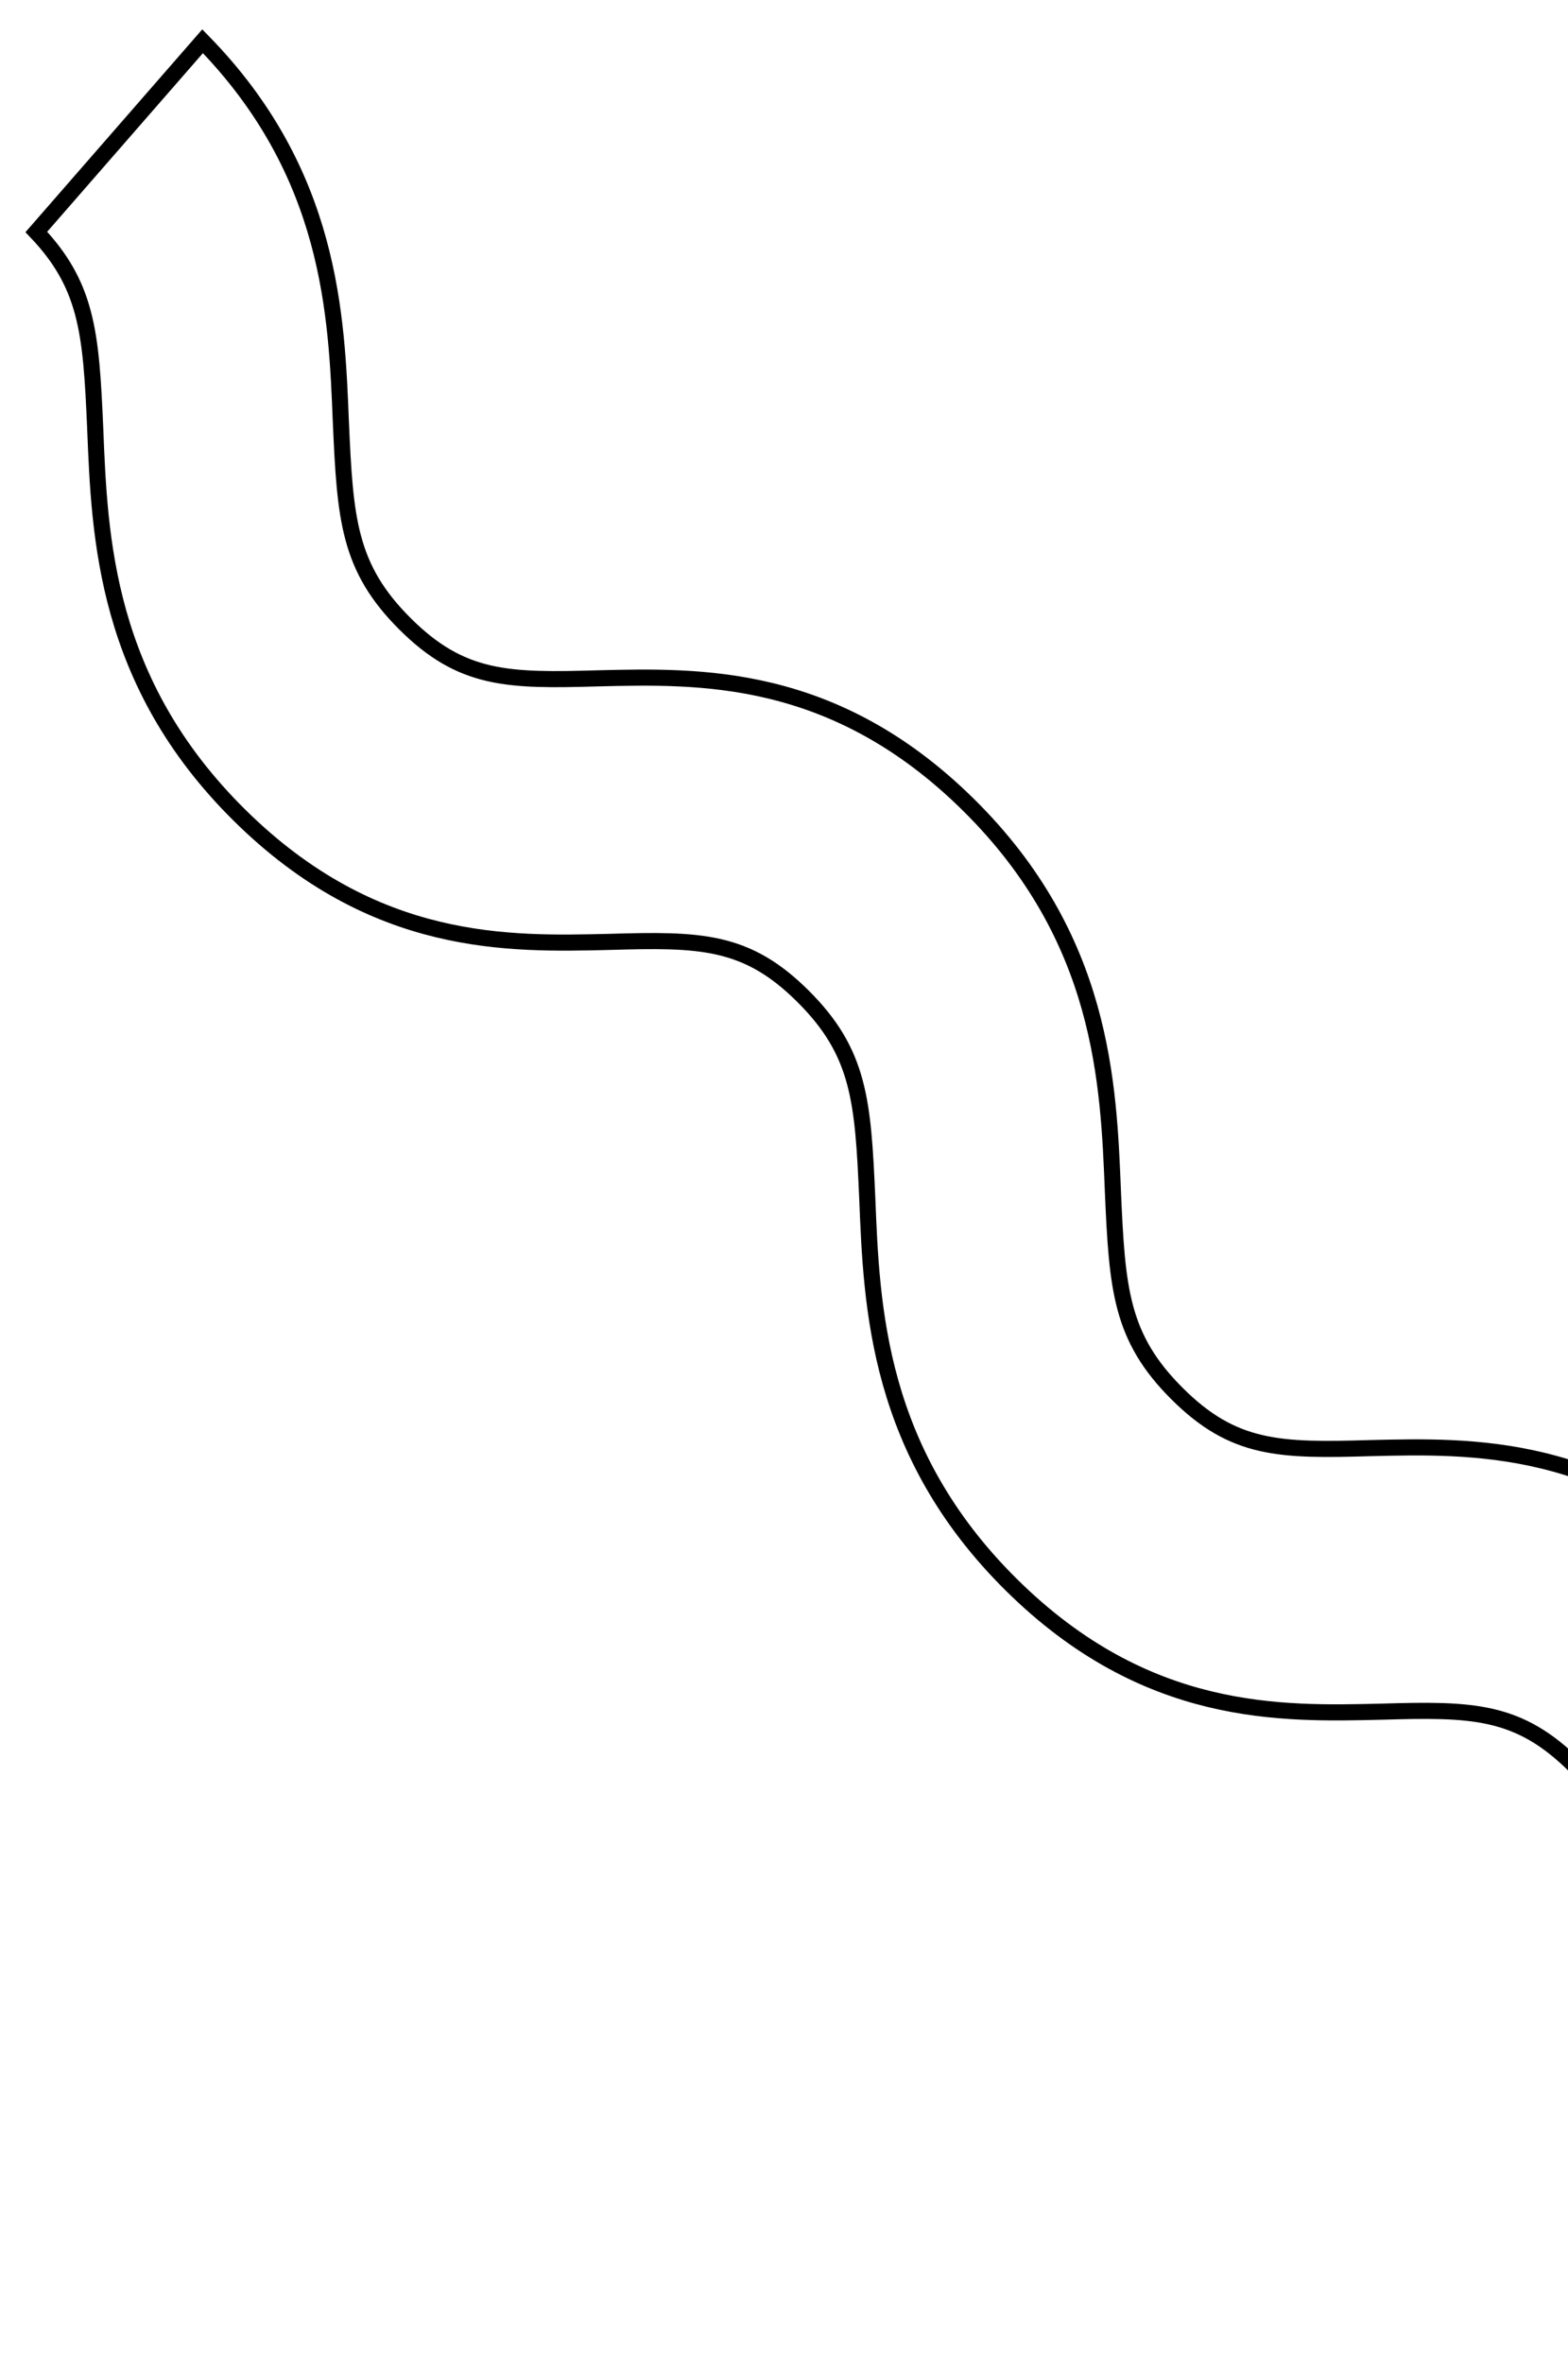 <svg width="292" height="440" viewBox="0 0 292 440" fill="none" xmlns="http://www.w3.org/2000/svg">
<g filter="url(#filter0_d_621_1022)">
<path d="M327.103 434.532C301.556 409.283 300.6 381.75 299.78 361.444C298.989 343.441 298.363 334.967 288.274 324.914C278.185 314.861 270.164 314.718 253.312 315.21C234.605 315.645 208.874 316.449 183.328 291.2C157.781 265.951 156.825 238.418 156.005 218.112C155.214 200.109 154.588 191.635 144.499 181.582C134.411 171.529 126.389 171.386 109.537 171.878C90.83 172.313 65.1 173.117 39.553 147.868C14.007 122.619 13.05 95.085 12.23 74.78C11.439 56.776 10.813 48.303 0.724 38.25L33.656 0.481C59.203 25.73 60.159 53.263 60.979 73.569C61.77 91.572 62.396 100.046 72.485 110.099C82.573 120.152 90.595 120.295 107.447 119.803C126.154 119.368 151.885 118.564 177.431 143.813C202.977 169.062 203.934 196.596 204.754 216.901C205.545 234.905 206.171 243.378 216.26 253.431C226.348 263.484 234.37 263.627 251.222 263.135C269.929 262.7 295.659 261.896 321.206 287.145C346.752 312.394 347.708 339.928 348.529 360.233C349.32 378.237 349.946 386.711 360.035 396.763L327.103 434.532Z" fill="white"/>
<path d="M327.031 432.332C303.03 407.839 302.085 381.359 301.278 361.383L301.278 361.379L301.129 358.118C300.776 350.736 300.333 344.896 298.961 339.807C297.369 333.9 294.543 329.042 289.333 323.851C284.126 318.663 279.357 315.95 273.665 314.646C268.072 313.365 261.655 313.466 253.277 313.711C234.622 314.144 209.459 314.917 184.383 290.133C159.284 265.326 158.323 238.336 157.504 218.052L157.503 218.047C157.109 209.088 156.755 202.291 155.187 196.475C153.595 190.568 150.768 185.711 145.558 180.52C140.351 175.331 135.582 172.618 129.889 171.314C124.297 170.033 117.88 170.134 109.502 170.379C90.848 170.812 65.684 171.586 40.607 146.801C15.508 121.994 14.548 95.004 13.728 74.72L13.729 74.714C13.335 65.756 12.98 58.959 11.412 53.143C9.923 47.618 7.355 43.011 2.766 38.191L33.729 2.679C57.73 27.173 58.673 53.654 59.48 73.63L59.481 73.635C59.875 82.593 60.229 89.39 61.797 95.206C63.389 101.113 66.216 105.971 71.426 111.162C76.634 116.35 81.402 119.063 87.095 120.367C92.687 121.648 99.104 121.547 107.482 121.303C126.136 120.87 151.3 120.096 176.377 144.88C201.476 169.687 202.436 196.677 203.256 216.961L203.255 216.966C203.649 225.925 204.004 232.722 205.572 238.538C207.164 244.445 209.991 249.302 215.201 254.494C220.408 259.682 225.177 262.396 230.869 263.7C236.462 264.981 242.879 264.879 251.257 264.634C269.912 264.201 295.075 263.428 320.151 288.212C345.25 313.019 346.21 340.009 347.03 360.293L347.03 360.299C347.424 369.258 347.779 376.054 349.347 381.87C350.836 387.395 353.406 392 357.994 396.82L327.031 432.332Z" stroke="black" stroke-width="3"/>
</g>
<defs>
<filter id="filter0_d_621_1022" x="0.724" y="0.481" width="363.311" height="439.051" filterUnits="userSpaceOnUse" color-interpolation-filters="sRGB">
<feFlood flood-opacity="0" result="BackgroundImageFix"/>
<feColorMatrix in="SourceAlpha" type="matrix" values="0 0 0 0 0 0 0 0 0 0 0 0 0 0 0 0 0 0 127 0" result="hardAlpha"/>
<feOffset dx="4" dy="5"/>
<feComposite in2="hardAlpha" operator="out"/>
<feColorMatrix type="matrix" values="0 0 0 0 0 0 0 0 0 0 0 0 0 0 0 0 0 0 1 0"/>
<feBlend mode="normal" in2="BackgroundImageFix" result="effect1_dropShadow_621_1022"/>
<feBlend mode="normal" in="SourceGraphic" in2="effect1_dropShadow_621_1022" result="shape"/>
</filter>
</defs>
</svg>
